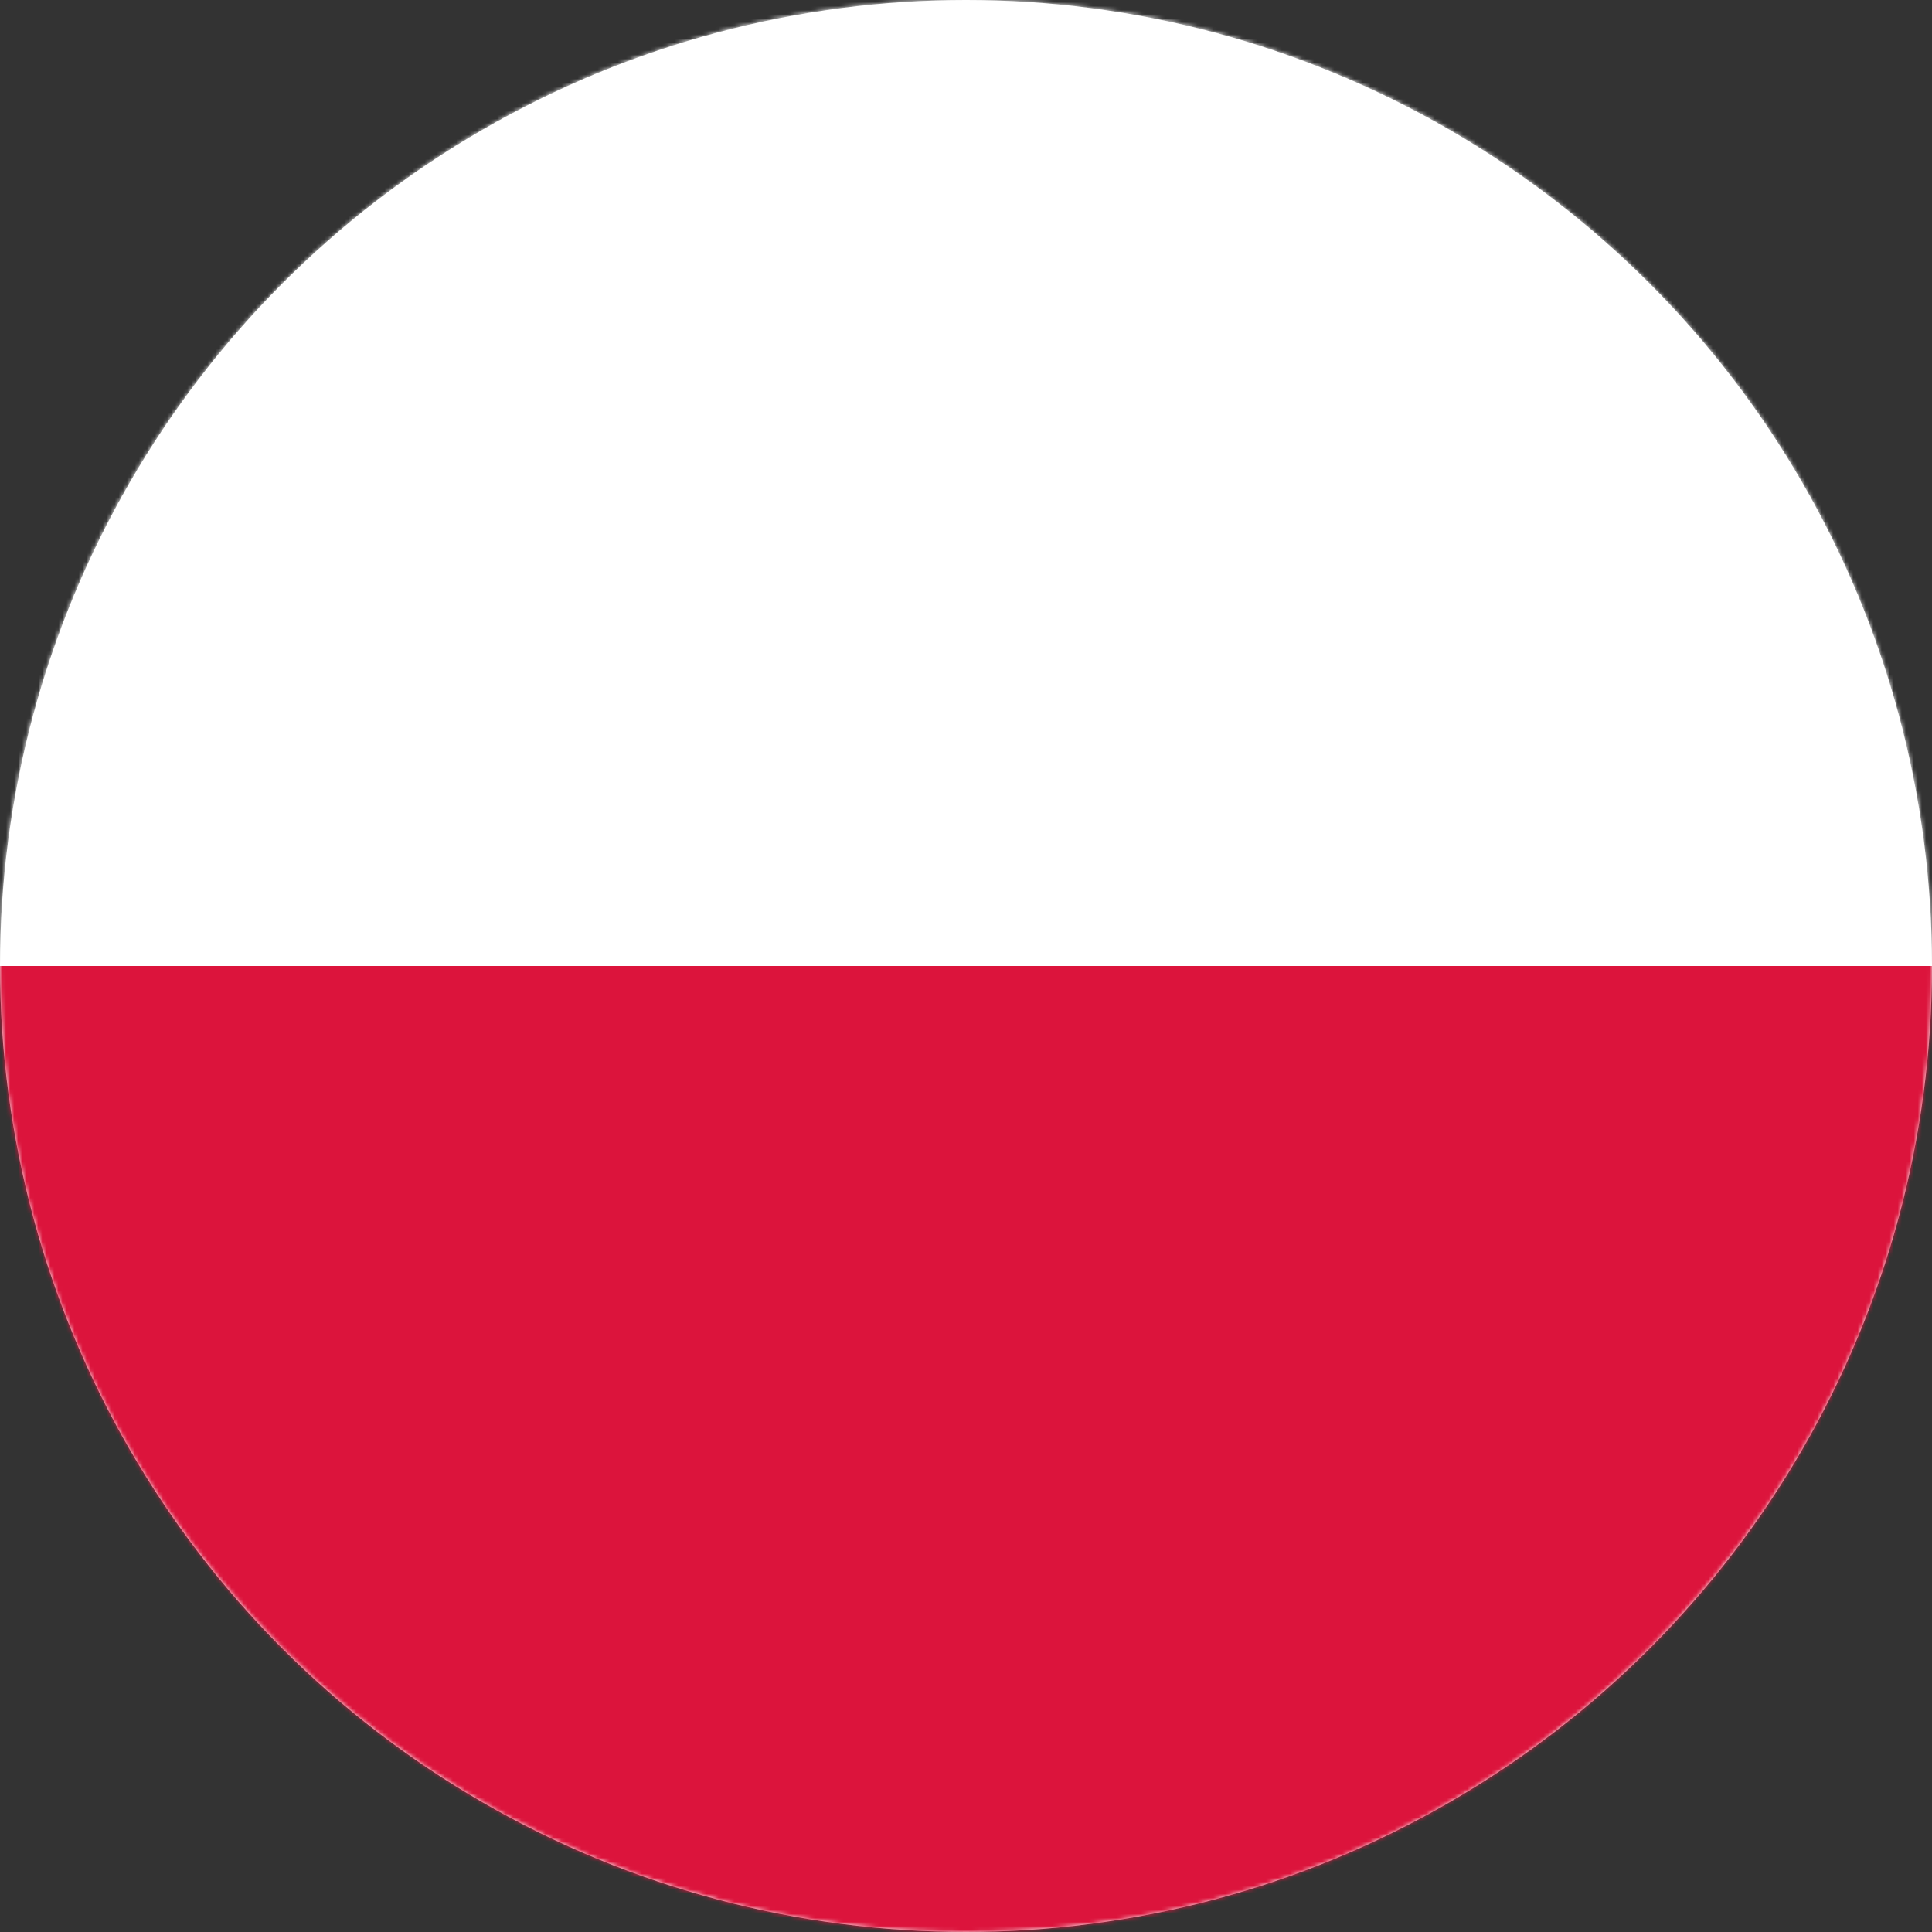 <?xml version="1.0" encoding="UTF-8"?>
<svg width="480px" height="480px" viewBox="0 0 480 480" version="1.1" xmlns="http://www.w3.org/2000/svg" xmlns:xlink="http://www.w3.org/1999/xlink">
    <rect x="0" y="0" width="480" height="480" fill="#333333" stroke="none"/>
    <!-- Generator: Sketch 63.1 (92452) - https://sketch.com -->
    <title>flag_pl</title>
    <desc>Created with Sketch.</desc>
    <defs>
        <circle id="path-1" cx="240" cy="240" r="240"></circle>
    </defs>
    <g id=".flags" stroke="none" stroke-width="1" fill="none" fill-rule="evenodd">
        <g id=".pl">
            <mask id="mask-2" fill="white">
                <use xlink:href="#path-1"></use>
            </mask>
            <use id="Oval" fill="#FFFFFF" xlink:href="#path-1"></use>
            <g id="pl" mask="url(#mask-2)" fill-rule="nonzero">
                <g transform="translate(-80, 0)" id="Path">
                    <polygon fill="#FFFFFF" points="640 480 0 480 0 0 640 0"></polygon>
                    <polygon fill="#DC143C" points="640 480 0 480 0 240 640 240"></polygon>
                </g>
            </g>
        </g>
    </g>
</svg>